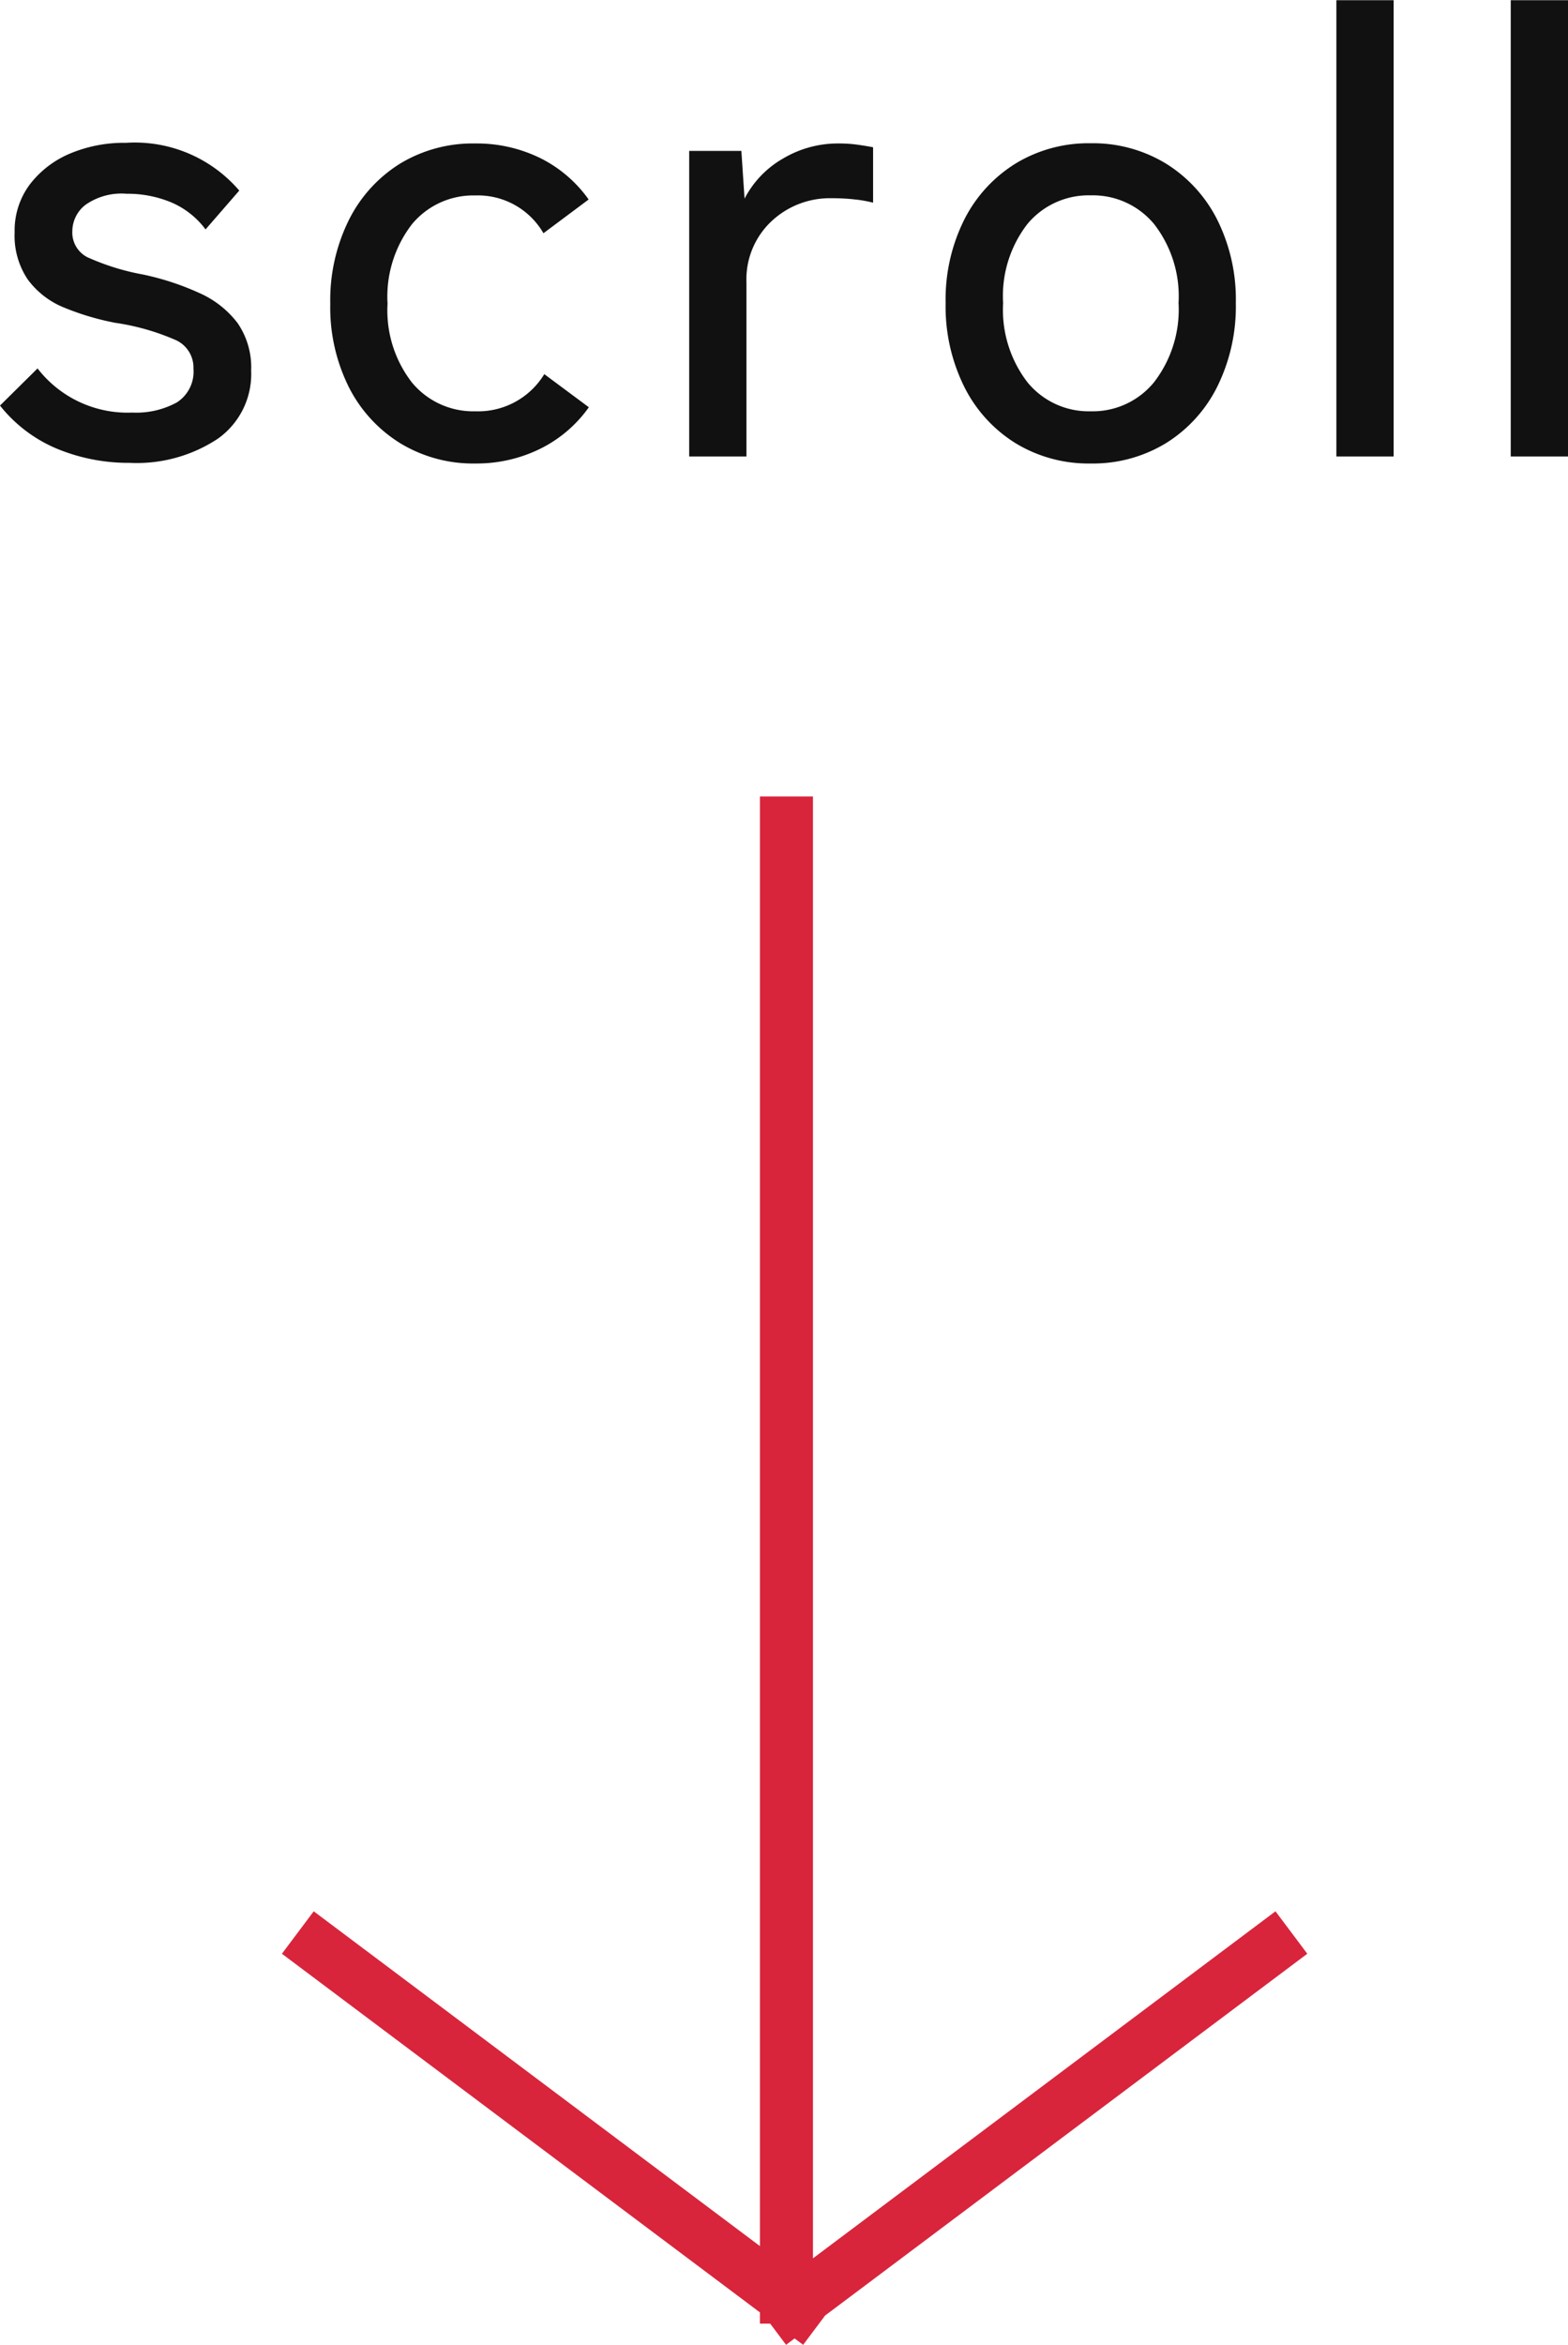 <svg xmlns="http://www.w3.org/2000/svg" width="29.568" height="44.195"><g fill="none" stroke="#d8253c"><path d="M14.83 15.012v28.783M24.352 36.424l-9.829 7.371M15.445 43.795l-9.829-7.371"/></g><path d="M2.448 8.724A3.532 3.532 0 0 1 1.08 8.46 2.694 2.694 0 0 1 0 7.644l.708-.7a2.145 2.145 0 0 0 1.788.832 1.593 1.593 0 0 0 .84-.192.688.688 0 0 0 .312-.636.569.569 0 0 0-.324-.534 4.437 4.437 0 0 0-1.152-.33 5.005 5.005 0 0 1-.966-.288 1.59 1.59 0 0 1-.678-.522 1.471 1.471 0 0 1-.252-.894 1.451 1.451 0 0 1 .288-.906 1.861 1.861 0 0 1 .762-.582 2.629 2.629 0 0 1 1.05-.2 2.593 2.593 0 0 1 2.136.9l-.636.732a1.57 1.57 0 0 0-.648-.51 2.139 2.139 0 0 0-.84-.162 1.181 1.181 0 0 0-.772.206.631.631 0 0 0-.252.5.521.521 0 0 0 .288.492 4.513 4.513 0 0 0 1.044.324 5.09 5.09 0 0 1 1.062.348 1.846 1.846 0 0 1 .72.564 1.473 1.473 0 0 1 .258.9 1.493 1.493 0 0 1-.63 1.284 2.772 2.772 0 0 1-1.658.454zm6.516.012a2.648 2.648 0 0 1-1.41-.378 2.641 2.641 0 0 1-.972-1.054 3.362 3.362 0 0 1-.354-1.58 3.4 3.4 0 0 1 .354-1.584 2.632 2.632 0 0 1 .972-1.062 2.648 2.648 0 0 1 1.41-.374 2.721 2.721 0 0 1 1.212.27 2.458 2.458 0 0 1 .924.786l-.852.636a1.427 1.427 0 0 0-1.284-.712 1.5 1.5 0 0 0-1.194.54 2.235 2.235 0 0 0-.462 1.5 2.216 2.216 0 0 0 .462 1.488 1.5 1.5 0 0 0 1.194.54 1.461 1.461 0 0 0 1.3-.7l.84.624a2.458 2.458 0 0 1-.924.786 2.721 2.721 0 0 1-1.216.274zm4.032-.132v-5.76h.984l.06.9a1.855 1.855 0 0 1 .726-.756 2.024 2.024 0 0 1 1.05-.284 2.549 2.549 0 0 1 .36.024q.168.024.288.048V3.82a2.359 2.359 0 0 0-.336-.06 3.813 3.813 0 0 0-.444-.024 1.607 1.607 0 0 0-1.14.438 1.5 1.5 0 0 0-.468 1.146v3.284zm7.572.132a2.648 2.648 0 0 1-1.41-.378 2.632 2.632 0 0 1-.972-1.062 3.4 3.4 0 0 1-.354-1.584 3.362 3.362 0 0 1 .354-1.578 2.641 2.641 0 0 1 .972-1.056 2.648 2.648 0 0 1 1.41-.378 2.648 2.648 0 0 1 1.41.378 2.641 2.641 0 0 1 .972 1.056 3.362 3.362 0 0 1 .354 1.578 3.4 3.4 0 0 1-.354 1.584 2.632 2.632 0 0 1-.972 1.062 2.648 2.648 0 0 1-1.41.378zm0-.984a1.492 1.492 0 0 0 1.194-.548 2.24 2.24 0 0 0 .462-1.494 2.216 2.216 0 0 0-.462-1.488 1.5 1.5 0 0 0-1.194-.54 1.5 1.5 0 0 0-1.194.54 2.216 2.216 0 0 0-.458 1.49 2.24 2.24 0 0 0 .458 1.492 1.492 1.492 0 0 0 1.194.548zm4.632.852v-8.6h1.08v8.6zm3.288 0v-8.6h1.08v8.6z" fill="#111"/></svg>